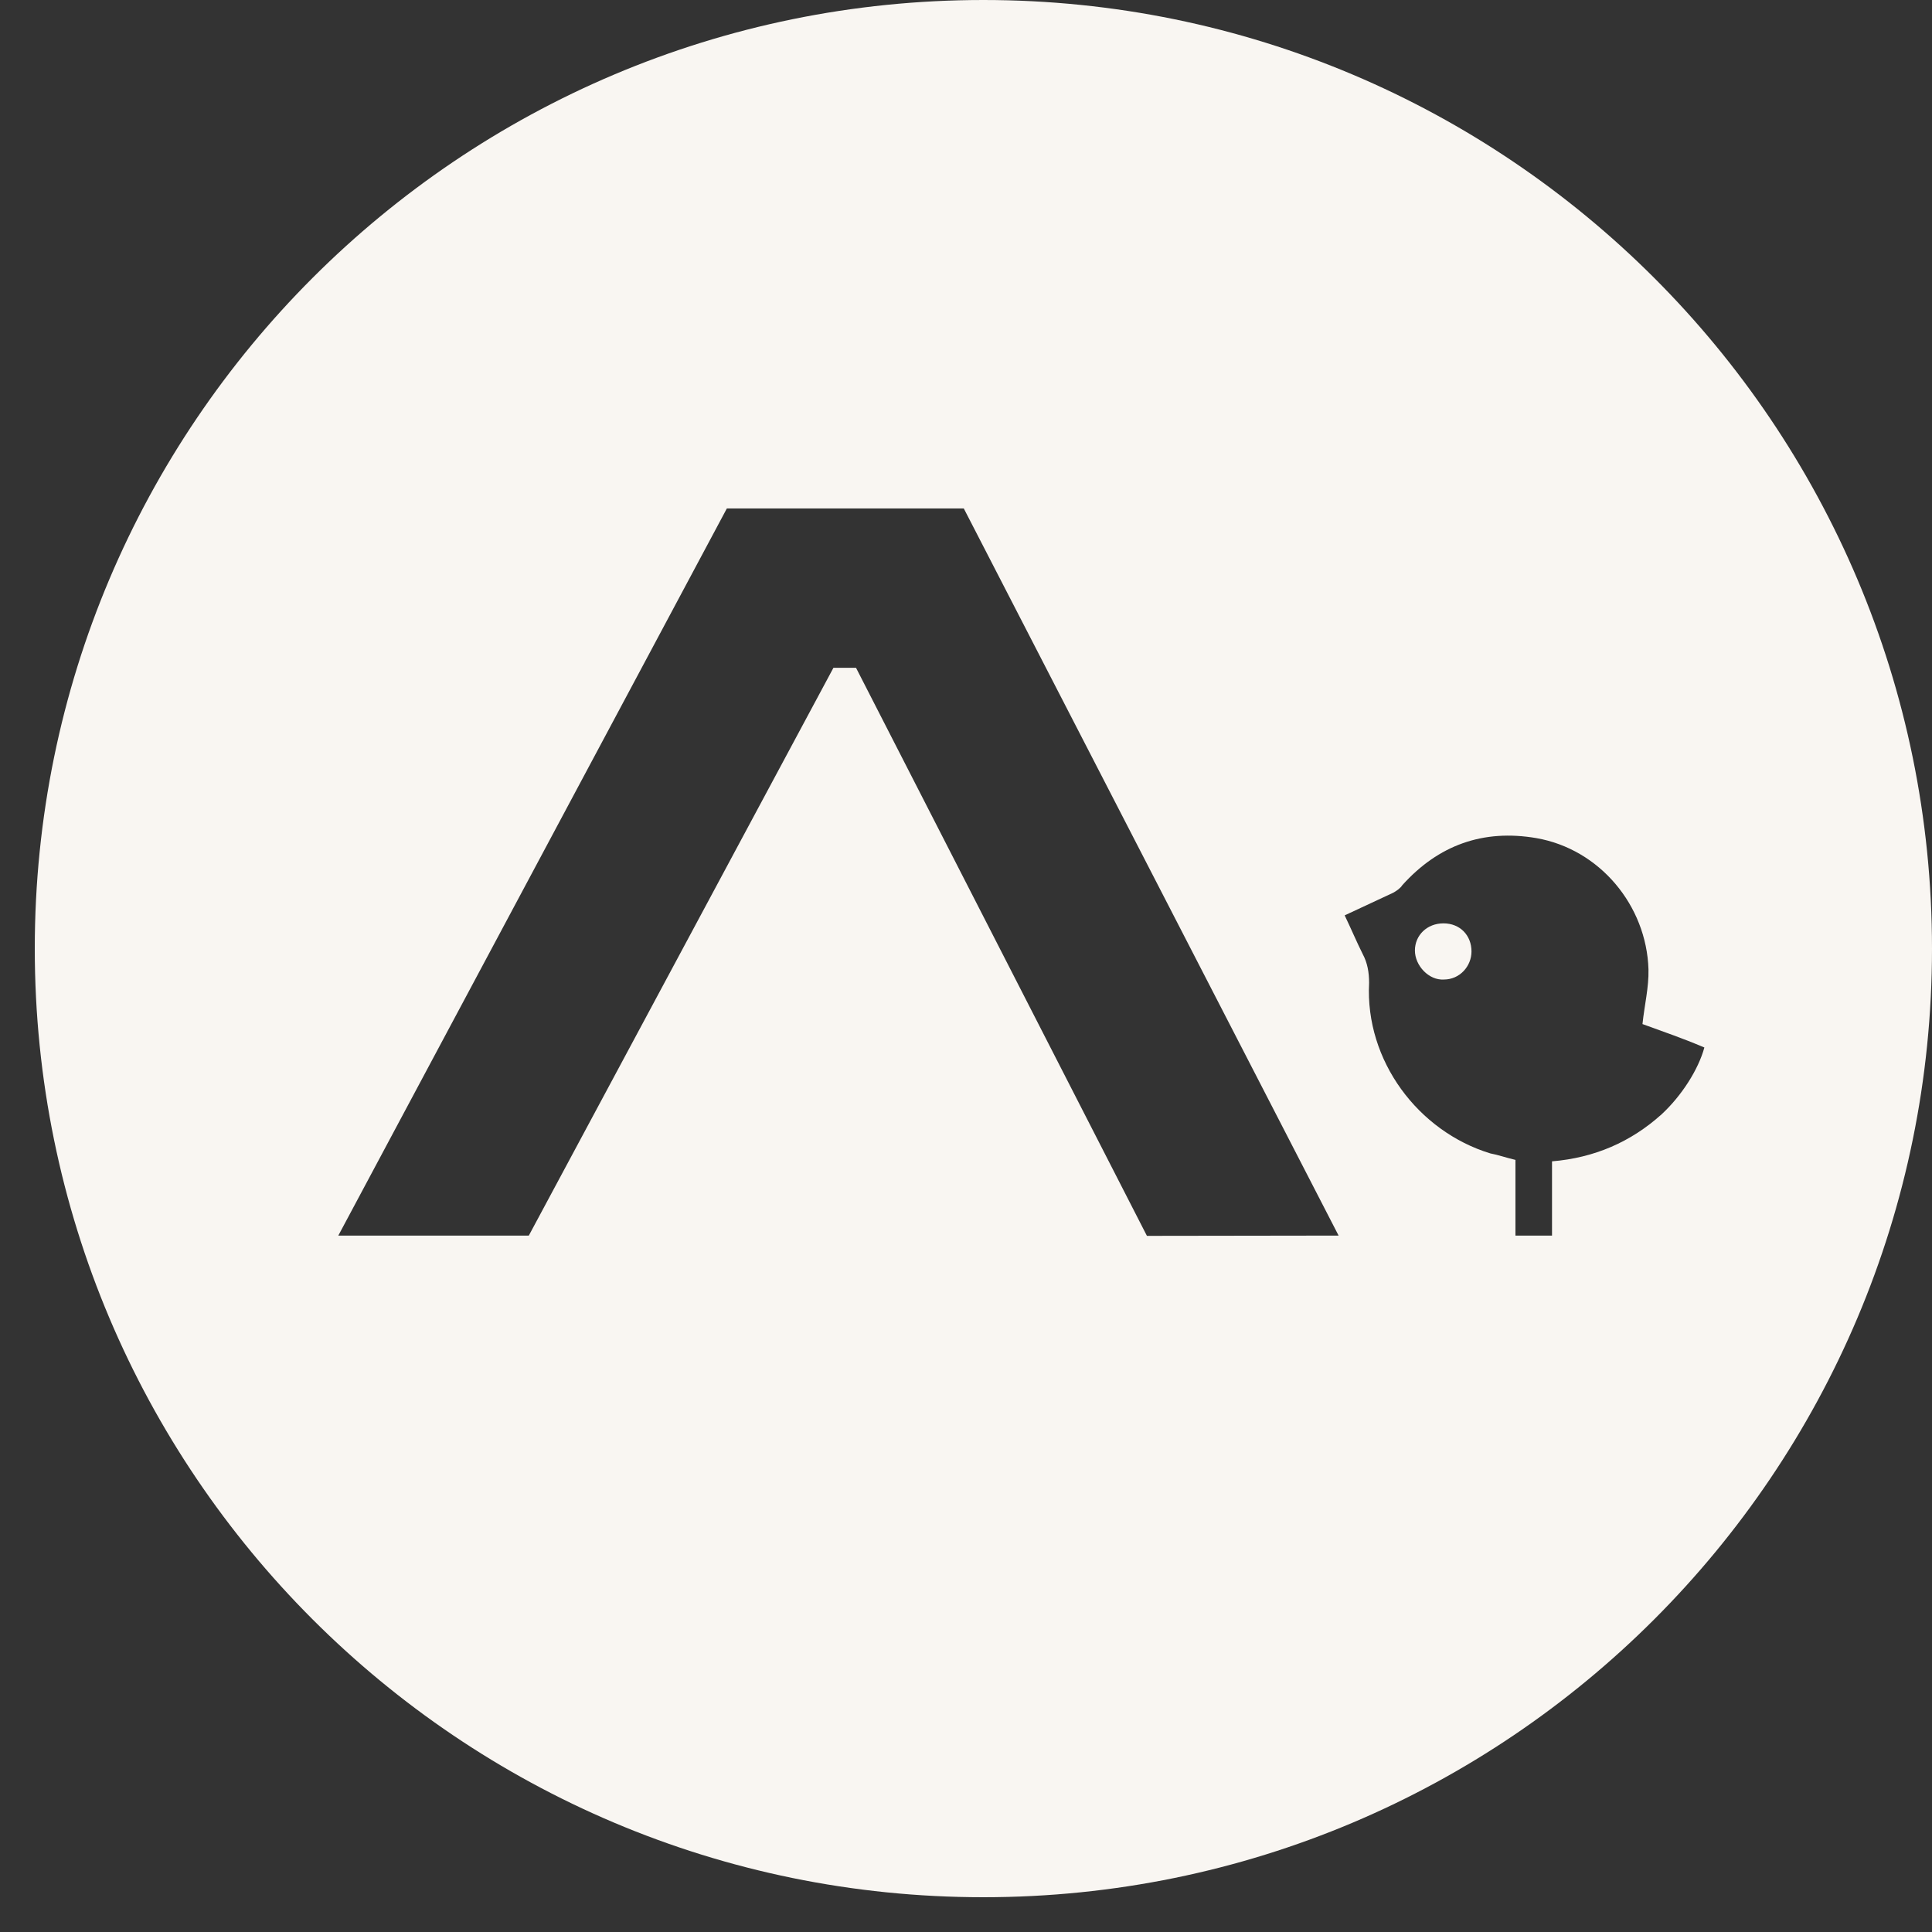 <?xml version="1.0" encoding="UTF-8"?> <svg xmlns="http://www.w3.org/2000/svg" width="28" height="28" viewBox="0 0 28 28" fill="none"><rect x="0" y="0" width="28" height="28" fill="#333333" stroke="none"/><path d="M28 13.748C28 6.154 21.843 0 14.252 0C6.661 0 0.504 6.154 0.504 13.748C0.504 21.341 6.659 27.496 14.252 27.496C21.846 27.496 28 21.341 28 13.748ZM19.401 17.907L16.622 17.911L12.406 9.678H12.079L7.664 17.907H4.903L10.534 7.369H13.968L19.4 17.907H19.401ZM23.8 14.84C24.157 14.971 24.36 15.037 24.701 15.181C24.614 15.501 24.373 15.878 24.084 16.147C23.633 16.554 23.103 16.78 22.493 16.831V17.907H21.963V16.81C21.832 16.78 21.709 16.736 21.599 16.716C20.553 16.397 19.783 15.372 19.842 14.246C19.842 14.094 19.819 13.956 19.749 13.826C19.662 13.652 19.582 13.462 19.488 13.266L20.192 12.938C20.243 12.909 20.295 12.873 20.323 12.829C20.846 12.248 21.492 12.015 22.263 12.146C23.187 12.306 23.863 13.126 23.891 14.049C23.897 14.312 23.834 14.559 23.804 14.842M21.326 13.789C21.326 13.556 21.16 13.382 20.92 13.382C20.68 13.382 20.506 13.556 20.506 13.775C20.506 13.995 20.709 14.211 20.927 14.196C21.153 14.196 21.326 14.006 21.326 13.789" fill="#F9F6F2"></path></svg> 